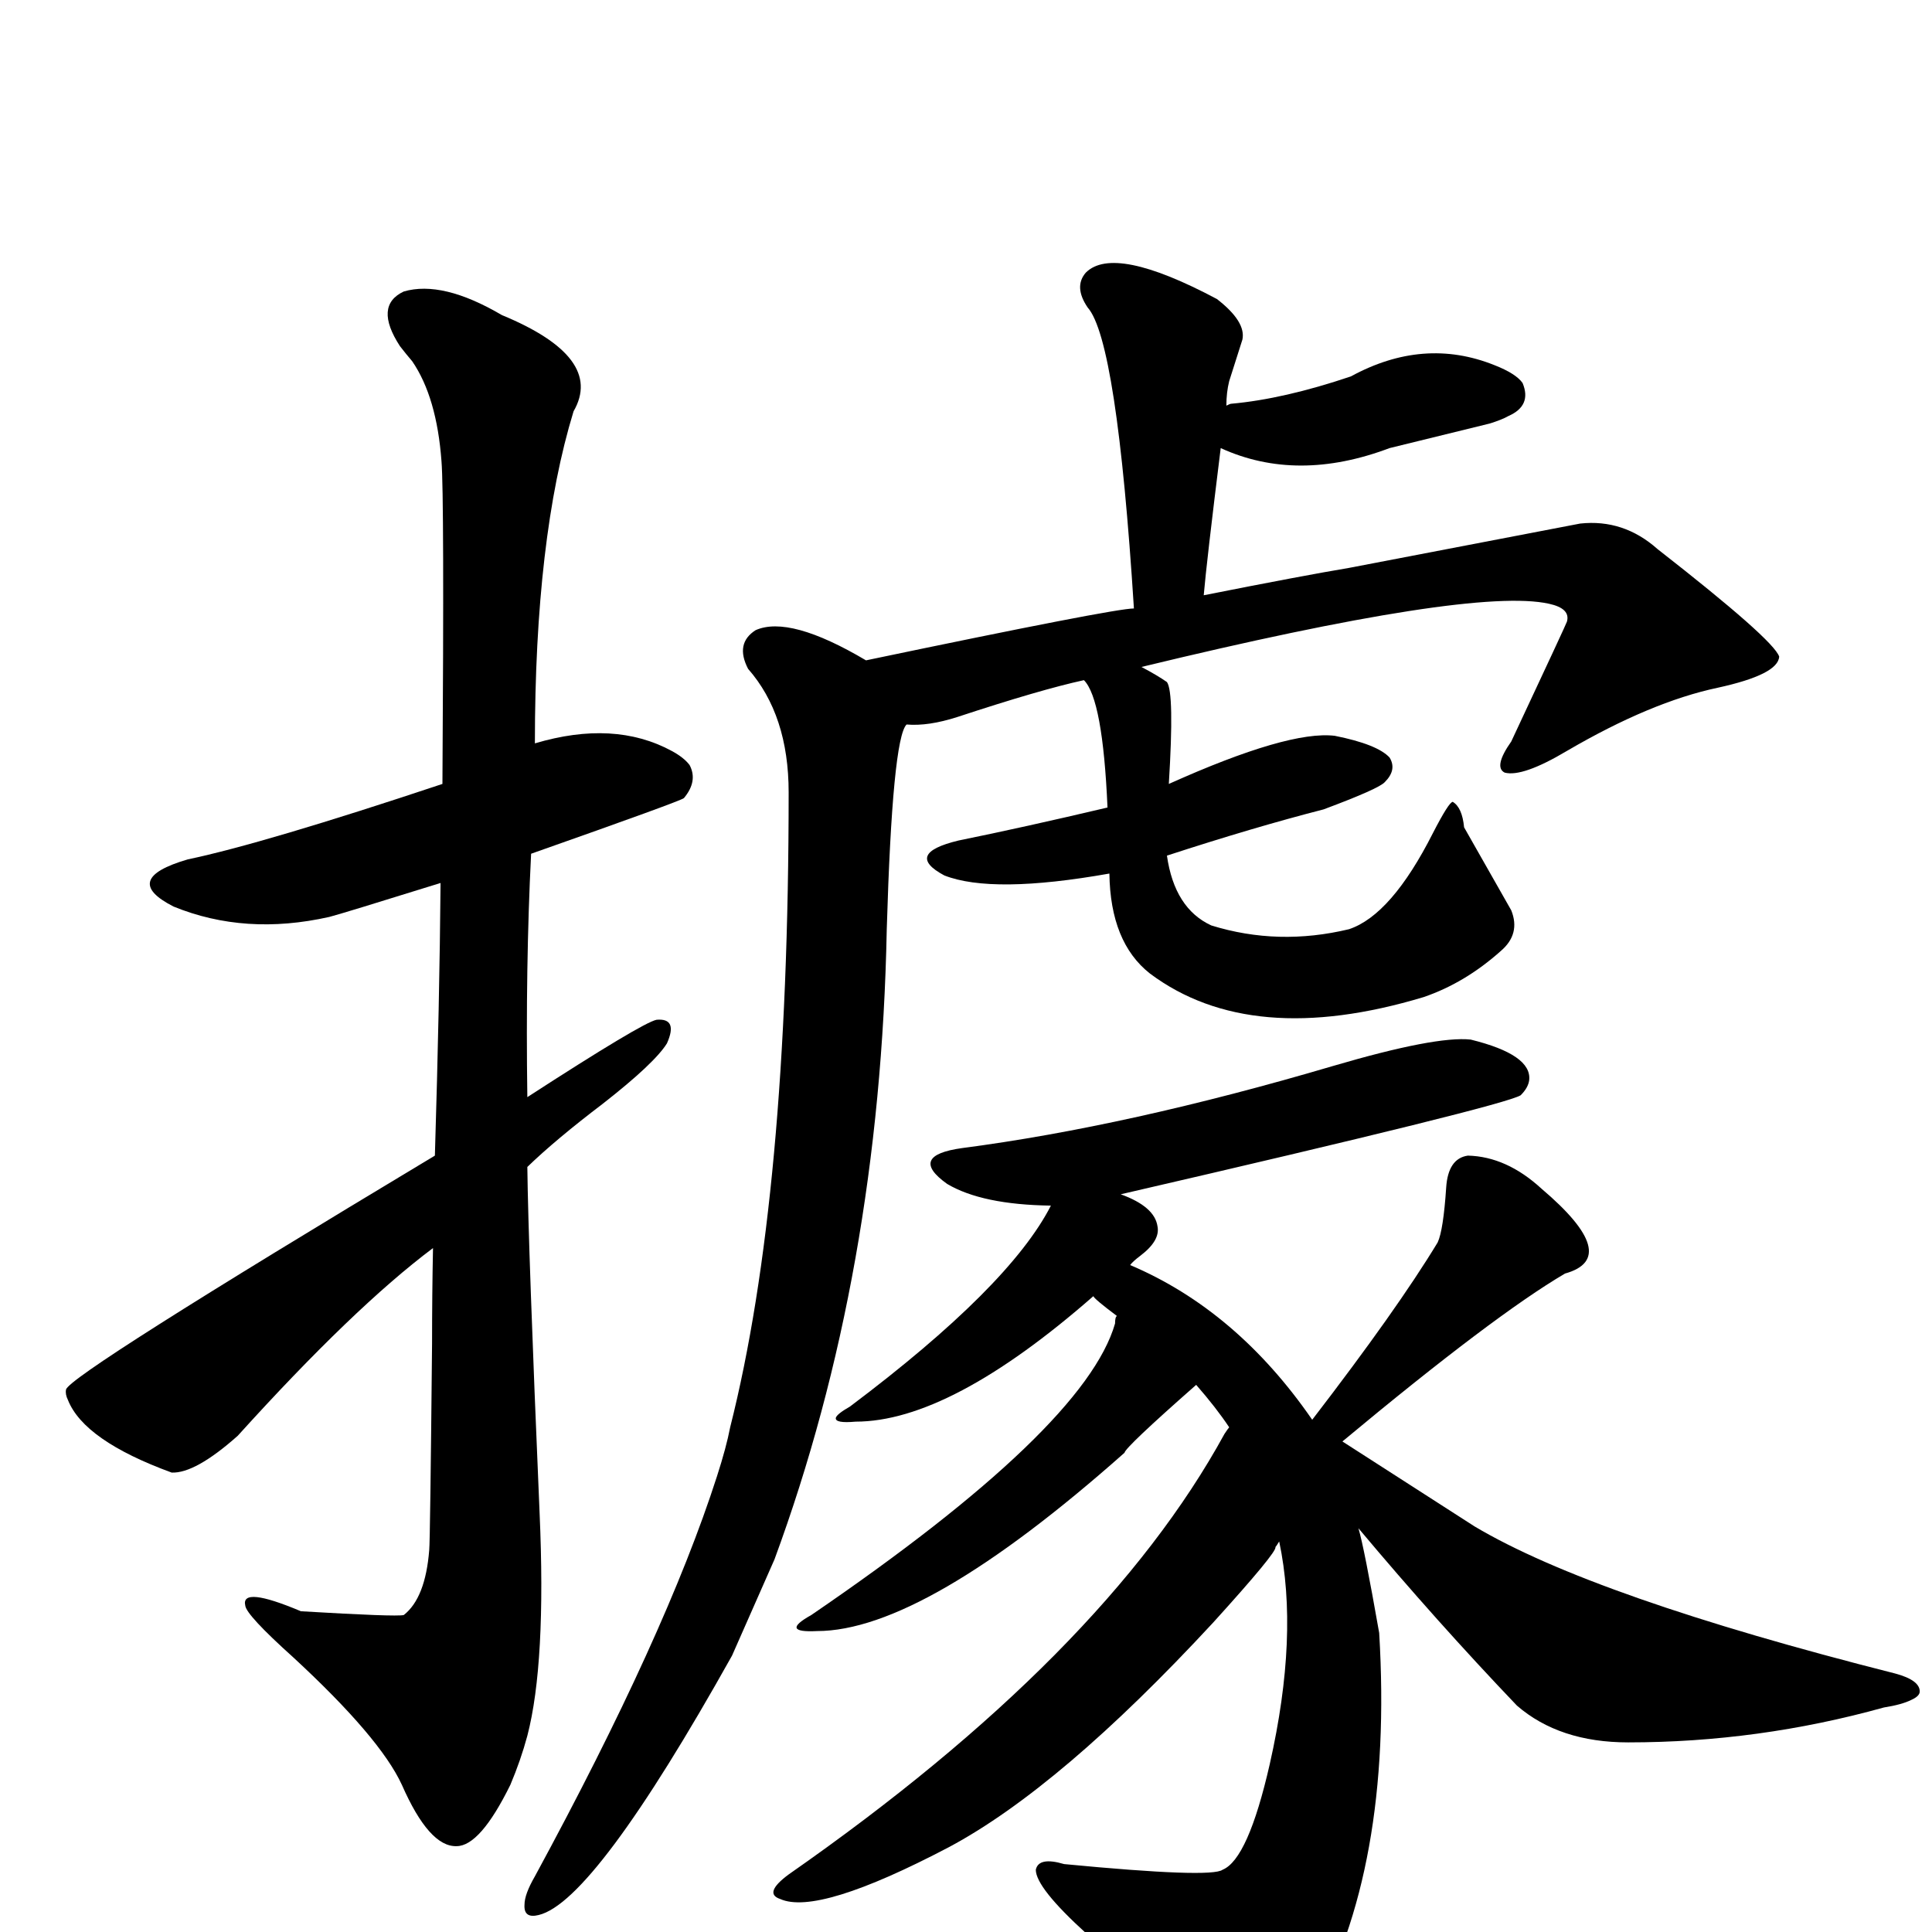 <?xml version="1.0" encoding="UTF-8" standalone="no"?>
<svg xmlns:svg="http://www.w3.org/2000/svg" xmlns="http://www.w3.org/2000/svg"
	version="1.1" width="100%" height="100%" viewBox="0 -410 2048 2048"
	id="uni64DA.svg"><defs id="defs1" />
<g id="g1">
 <path d="M 461,815 Q 466,650 467,526 Q 361,559 349,562 Q 260,582 184,551 Q 127,522 199,501 Q 280,484 469,421 Q 471,115 468,79 Q 463,11 437,-27 Q 431,-34 424,-43 Q 396,-86 428,-101 Q 469,-113 532,-76 Q 641,-31 608,26 Q 567,160 567,378 Q 651,353 712,386 Q 725,393 731,401 Q 740,418 725,436 Q 722,439 563,495 Q 557,614 559,753 Q 681,674 696,671 Q 719,669 707,696 Q 694,717 639,760 Q 589,798 559,827 Q 560,913 572,1194 Q 579,1353 559,1430 Q 552,1456 541,1482 Q 509,1547 484,1547 Q 455,1548 426,1482 Q 403,1432 311,1347 Q 261,1302 260,1292 Q 255,1271 319,1298 Q 420,1304 428,1302 Q 451,1284 455,1233 Q 456,1223 458,1014 Q 458,963 459,913 Q 375,976 252,1112 Q 207,1152 182,1151 Q 89,1117 72,1074 Q 69,1068 70,1063 Q 73,1048 461,815 z" id="U_64DA_1" style="fill:currentColor" />
 <path d="M 961,358 Q 946,373 940,575 Q 933,939 821,1243 L 776,1345 Q 630,1606 571,1620 Q 555,1624 556,1609 Q 556,1598 567,1579 Q 706,1323 760,1155 Q 770,1124 774,1103 Q 836,858 836,430 Q 836,348 793,299 Q 779,272 801,258 Q 837,242 918,290 Q 1181,235 1202,235 Q 1184,-49 1153,-84 Q 1138,-106 1151,-121 Q 1181,-151 1290,-93 Q 1321,-69 1317,-50 L 1303,-6 Q 1300,6 1300,20 Q 1304,18 1305,18 Q 1361,13 1432,-11 Q 1509,-53 1584,-23 Q 1607,-14 1614,-4 Q 1624,20 1599,31 Q 1592,35 1579,39 L 1473,65 Q 1375,102 1294,65 Q 1279,186 1276,221 Q 1382,200 1430,192 L 1675,145 Q 1721,140 1757,172 Q 1880,268 1886,286 Q 1885,305 1821,319 Q 1750,334 1661,386 Q 1614,414 1595,409 Q 1583,403 1602,376 Q 1661,250 1661,249 Q 1665,235 1642,230 Q 1561,212 1210,297 Q 1227,306 1237,313 Q 1245,324 1239,421 Q 1366,364 1415,370 Q 1460,379 1473,393 Q 1481,406 1468,419 Q 1462,426 1403,448 Q 1329,467 1237,497 Q 1245,553 1284,571 Q 1355,593 1430,575 Q 1475,560 1519,473 Q 1536,440 1540,440 Q 1550,446 1552,467 L 1602,555 Q 1612,580 1591,598 Q 1553,632 1509,647 Q 1326,702 1219,622 Q 1177,589 1176,516 Q 1052,538 1001,518 Q 958,495 1016,481 Q 1085,467 1174,446 Q 1169,331 1149,311 Q 1103,321 1015,350 Q 984,360 961,358 z" id="U_64DA_2" style="fill:currentColor" />
 <path d="M 1159,964 Q 1007,1097 907,1097 Q 885,1099 886,1093 Q 887,1089 901,1081 Q 1070,954 1114,868 Q 1041,867 1004,845 Q 962,815 1020,807 Q 1196,784 1413,720 Q 1522,688 1559,692 Q 1624,708 1621,735 Q 1620,743 1612,751 Q 1595,762 1188,856 Q 1224,869 1227,890 Q 1230,905 1209,921 Q 1201,927 1198,931 Q 1311,979 1391,1095 Q 1481,978 1524,907 Q 1530,894 1533,849 Q 1535,818 1556,815 Q 1597,816 1634,850 Q 1720,923 1659,940 Q 1584,984 1423,1118 L 1563,1208 Q 1689,1283 2009,1364 Q 2035,1371 2035,1383 Q 2035,1388 2026,1392 Q 2016,1397 1997,1400 Q 1864,1437 1726,1437 Q 1653,1437 1608,1398 Q 1523,1309 1440,1210 Q 1446,1230 1462,1321 Q 1477,1571 1389,1726 Q 1338,1807 1288,1776 Q 1278,1769 1268,1757 Q 1236,1714 1152,1640 Q 1098,1591 1098,1572 Q 1101,1558 1128,1566 Q 1284,1581 1296,1572 Q 1323,1561 1346,1460 Q 1377,1323 1356,1224 Q 1353,1229 1352,1230 Q 1354,1235 1286,1310 Q 1124,1485 1006,1548 Q 867,1621 827,1603 Q 809,1597 836,1577 Q 1170,1344 1298,1110 Q 1302,1104 1303,1103 Q 1289,1082 1268,1058 Q 1193,1124 1192,1130 Q 979,1319 866,1319 Q 826,1321 860,1302 Q 1150,1104 1182,993 Q 1182,986 1184,985 Q 1160,967 1159,964 z" id="U_64DA_3" style="fill:currentColor" />

</g>
</svg>
